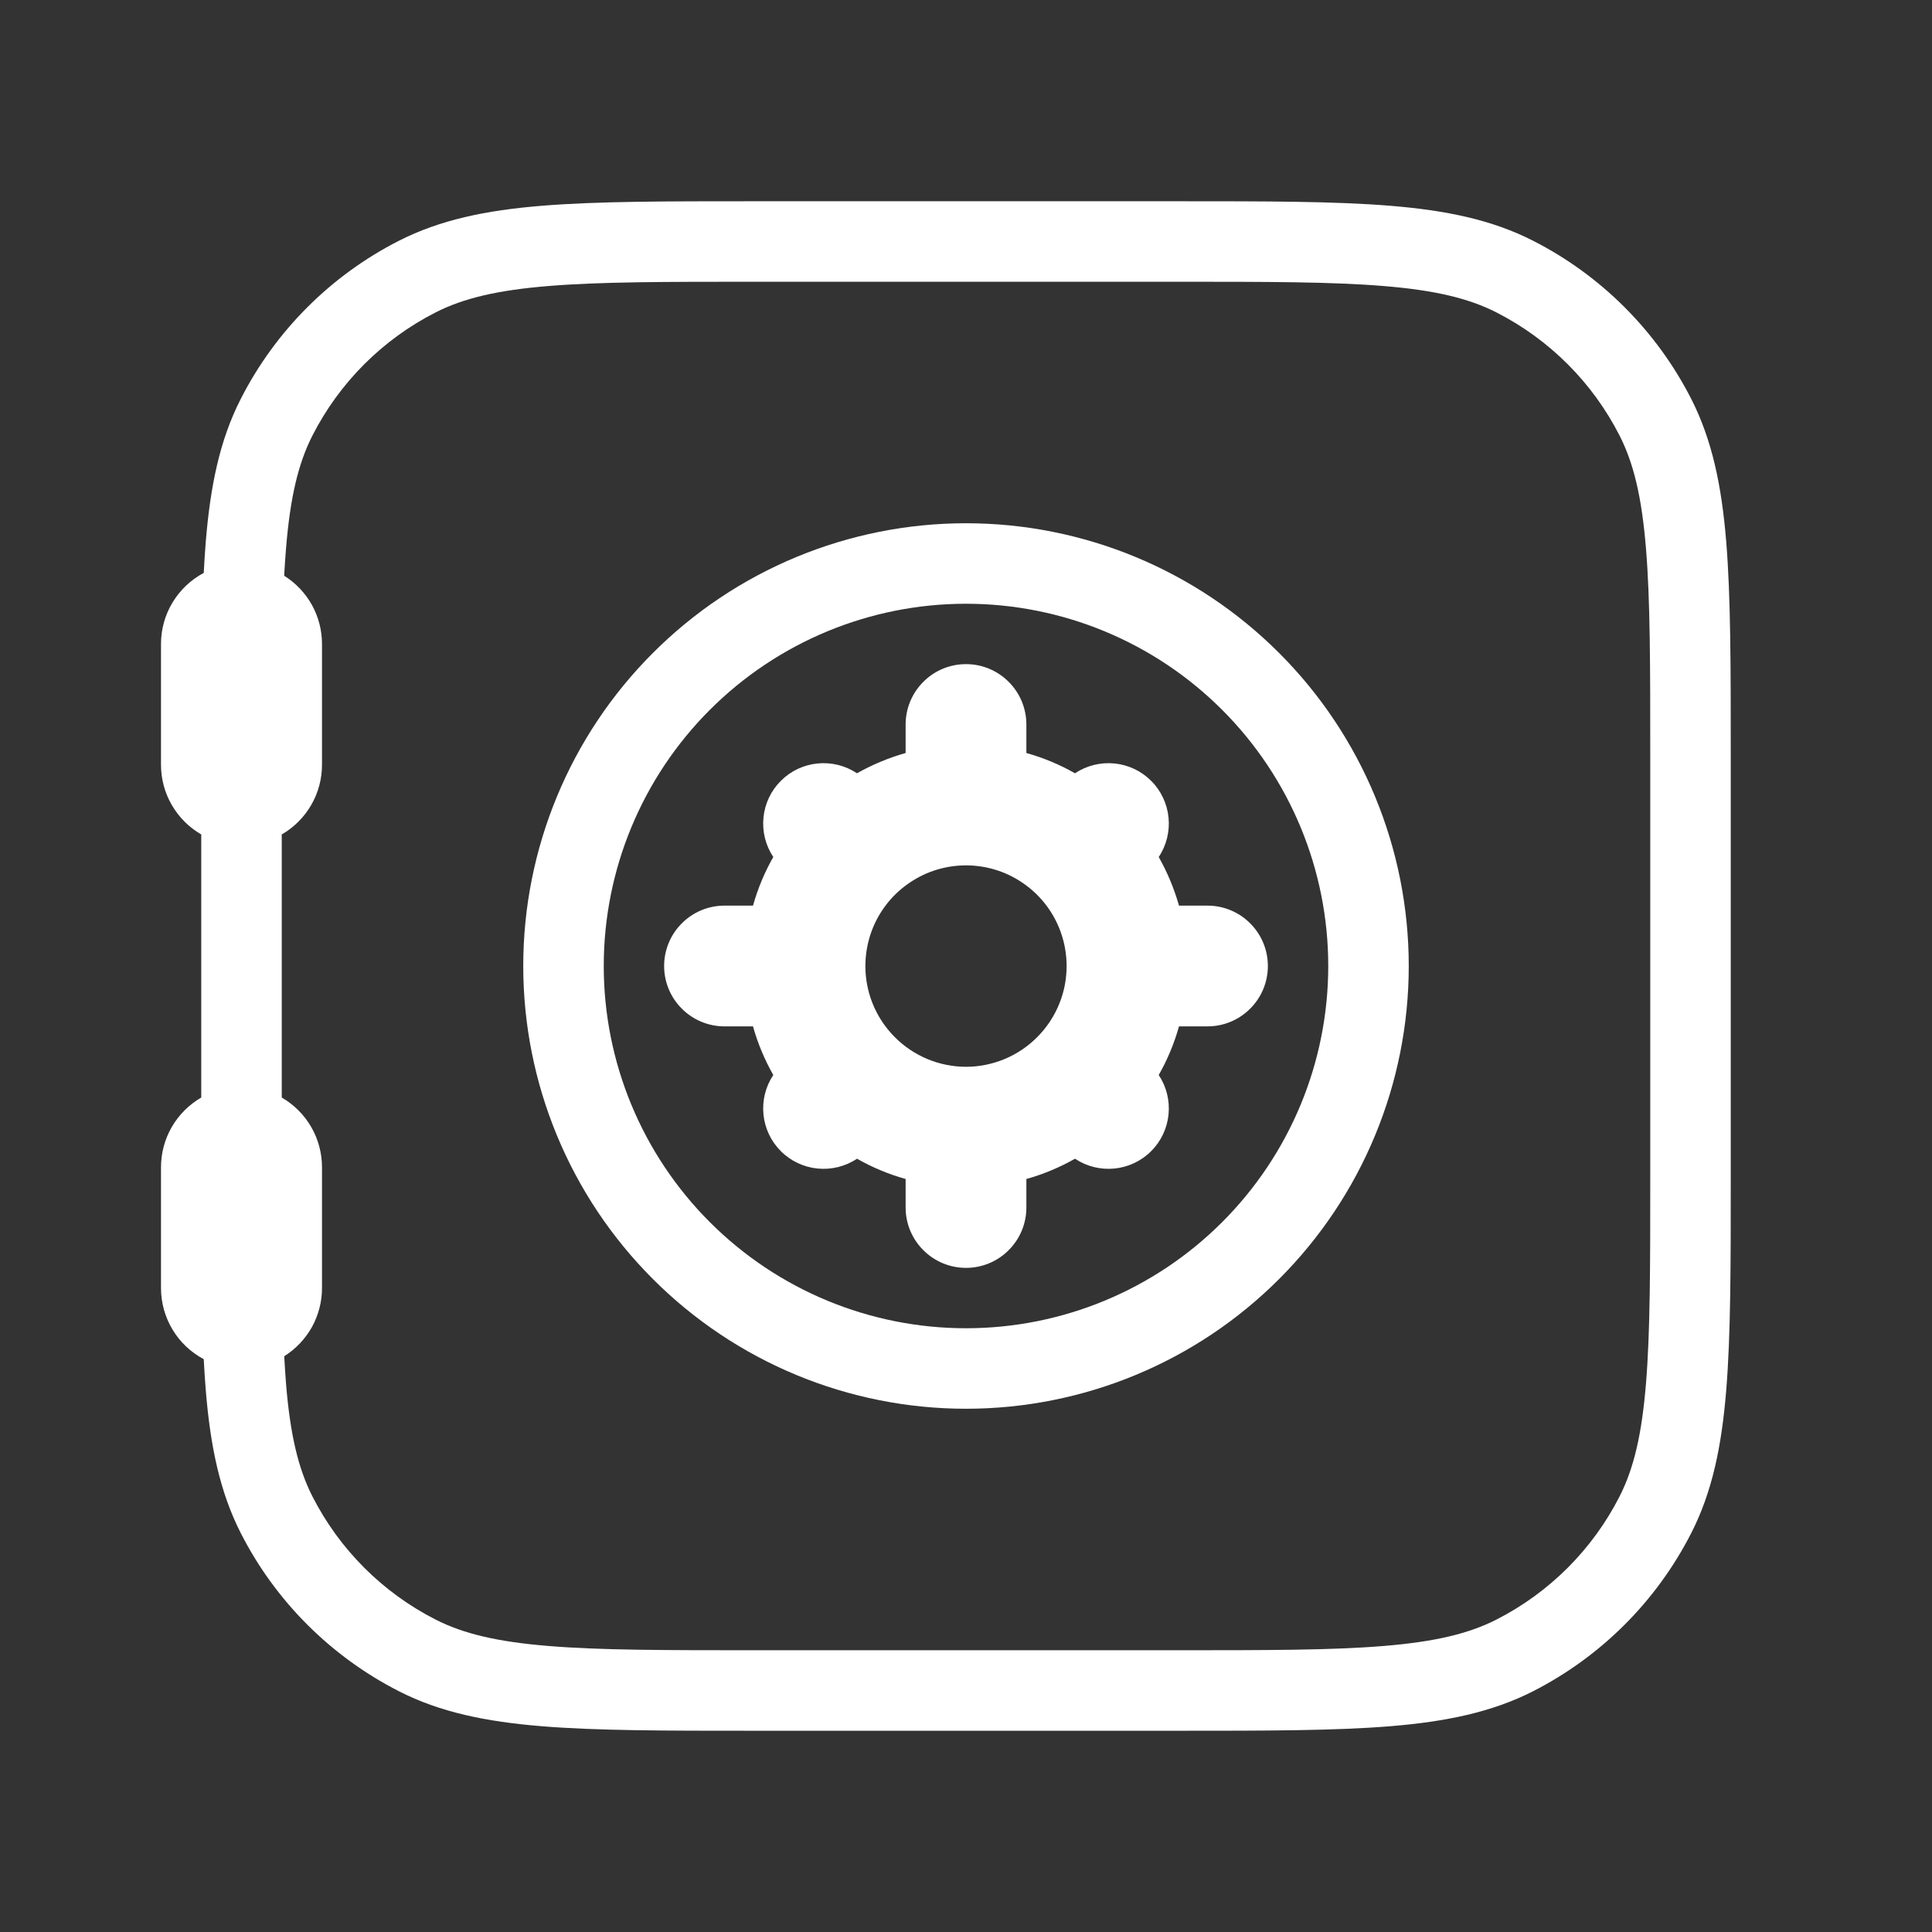 <svg width="24" height="24" viewBox="0 0 24 24" fill="none" xmlns="http://www.w3.org/2000/svg">
<rect x="0" y="0" width="24" height="24" fill="#333333" stroke="none"/>
<path d="M12 8.25C12.199 8.25 12.39 8.329 12.53 8.47C12.671 8.61 12.75 8.801 12.75 9V9.354C12.963 9.414 13.165 9.498 13.354 9.606C13.498 9.51 13.671 9.467 13.844 9.484C14.016 9.501 14.178 9.577 14.3 9.7C14.423 9.822 14.499 9.984 14.516 10.156C14.533 10.329 14.49 10.502 14.394 10.646C14.501 10.835 14.585 11.036 14.646 11.25H15C15.199 11.25 15.39 11.329 15.53 11.47C15.671 11.61 15.75 11.801 15.75 12C15.75 12.199 15.671 12.39 15.53 12.53C15.39 12.671 15.199 12.75 15 12.75H14.646C14.586 12.963 14.502 13.165 14.394 13.354C14.49 13.498 14.533 13.671 14.516 13.844C14.499 14.016 14.423 14.178 14.3 14.3C14.178 14.423 14.016 14.499 13.844 14.516C13.671 14.533 13.498 14.49 13.354 14.394C13.164 14.502 12.961 14.587 12.75 14.646V15C12.75 15.199 12.671 15.39 12.53 15.53C12.39 15.671 12.199 15.75 12 15.75C11.801 15.75 11.61 15.671 11.47 15.53C11.329 15.39 11.25 15.199 11.25 15V14.646C11.039 14.587 10.836 14.502 10.646 14.394C10.502 14.49 10.329 14.533 10.156 14.516C9.984 14.499 9.822 14.423 9.7 14.3C9.577 14.178 9.501 14.016 9.484 13.844C9.467 13.671 9.51 13.498 9.606 13.354C9.498 13.164 9.413 12.961 9.354 12.75H9C8.801 12.75 8.61 12.671 8.47 12.53C8.329 12.39 8.25 12.199 8.25 12C8.25 11.801 8.329 11.61 8.47 11.47C8.61 11.329 8.801 11.25 9 11.25H9.354C9.414 11.037 9.498 10.835 9.606 10.646C9.51 10.502 9.467 10.329 9.484 10.156C9.501 9.984 9.577 9.822 9.7 9.7C9.822 9.577 9.984 9.501 10.156 9.484C10.329 9.467 10.502 9.51 10.646 9.606C10.835 9.499 11.036 9.415 11.25 9.354V9C11.25 8.801 11.329 8.61 11.47 8.47C11.61 8.329 11.801 8.25 12 8.25ZM11.116 12.884C11.232 13.001 11.37 13.093 11.521 13.156C11.673 13.219 11.836 13.252 12 13.252C12.164 13.252 12.327 13.219 12.479 13.156C12.63 13.093 12.768 13.001 12.884 12.884C13.059 12.709 13.178 12.486 13.226 12.244C13.274 12.002 13.249 11.75 13.155 11.522C13.06 11.293 12.9 11.098 12.694 10.961C12.489 10.823 12.247 10.75 12 10.75C11.753 10.75 11.511 10.823 11.306 10.961C11.1 11.098 10.94 11.293 10.845 11.522C10.751 11.75 10.726 12.002 10.774 12.244C10.822 12.486 10.941 12.709 11.116 12.884Z" fill="white"/>
<path d="M6.5 12C6.5 10.541 7.079 9.142 8.111 8.111C9.142 7.079 10.541 6.5 12 6.5C13.459 6.5 14.858 7.079 15.889 8.111C16.921 9.142 17.5 10.541 17.5 12C17.5 13.459 16.921 14.858 15.889 15.889C14.858 16.921 13.459 17.5 12 17.5C10.541 17.5 9.142 16.921 8.111 15.889C7.079 14.858 6.5 13.459 6.5 12ZM12 7.5C10.806 7.5 9.662 7.974 8.818 8.818C7.974 9.662 7.5 10.806 7.5 12C7.5 13.194 7.974 14.338 8.818 15.182C9.662 16.026 10.806 16.5 12 16.5C13.194 16.5 14.338 16.026 15.182 15.182C16.026 14.338 16.5 13.194 16.5 12C16.5 10.806 16.026 9.662 15.182 8.818C14.338 7.974 13.194 7.5 12 7.5Z" fill="white"/>
<path d="M14.623 2.5H9.377C8.277 2.5 7.419 2.5 6.732 2.556C6.034 2.613 5.467 2.731 4.957 2.99C4.11 3.421 3.421 4.11 2.99 4.957C2.73 5.467 2.613 6.034 2.556 6.732C2.546 6.855 2.538 6.983 2.531 7.117C2.371 7.202 2.237 7.329 2.143 7.485C2.049 7.64 2 7.818 2 8V9.5C2 9.676 2.046 9.848 2.134 10C2.222 10.152 2.348 10.278 2.5 10.366V13.634C2.348 13.722 2.222 13.848 2.134 14C2.046 14.152 2 14.325 2 14.5V16C2 16.182 2.049 16.36 2.143 16.516C2.236 16.672 2.371 16.799 2.531 16.884C2.538 17.017 2.546 17.145 2.556 17.268C2.613 17.966 2.731 18.533 2.99 19.043C3.421 19.89 4.11 20.578 4.957 21.01C5.467 21.27 6.034 21.387 6.732 21.444C7.419 21.5 8.276 21.5 9.377 21.5H14.623C15.723 21.5 16.581 21.5 17.268 21.444C17.966 21.387 18.533 21.269 19.043 21.01C19.89 20.578 20.578 19.89 21.01 19.043C21.27 18.533 21.387 17.966 21.444 17.268C21.5 16.581 21.5 15.724 21.5 14.623V9.377C21.5 8.277 21.5 7.419 21.444 6.732C21.387 6.034 21.269 5.467 21.01 4.957C20.578 4.11 19.89 3.421 19.043 2.99C18.533 2.73 17.966 2.613 17.268 2.556C16.581 2.5 15.724 2.5 14.623 2.5ZM3.53 16.848C3.674 16.758 3.792 16.633 3.875 16.485C3.957 16.336 4 16.17 4 16V14.5C4 14.325 3.954 14.152 3.866 14C3.778 13.848 3.652 13.722 3.5 13.634V10.366C3.652 10.278 3.778 10.152 3.866 10C3.954 9.848 4 9.676 4 9.5V8C4 7.83 3.957 7.664 3.875 7.515C3.792 7.367 3.674 7.242 3.53 7.152C3.537 7.034 3.544 6.921 3.553 6.814C3.605 6.177 3.705 5.757 3.881 5.411C4.217 4.752 4.752 4.217 5.411 3.881C5.757 3.705 6.177 3.605 6.814 3.553C7.455 3.5 8.272 3.5 9.4 3.5H14.6C15.728 3.5 16.545 3.5 17.186 3.553C17.823 3.605 18.243 3.705 18.589 3.881C19.248 4.217 19.783 4.752 20.119 5.411C20.295 5.757 20.395 6.177 20.447 6.814C20.5 7.455 20.5 8.272 20.5 9.4V14.6C20.5 15.728 20.5 16.545 20.447 17.186C20.395 17.823 20.295 18.243 20.119 18.589C19.783 19.248 19.248 19.783 18.589 20.119C18.243 20.295 17.823 20.395 17.187 20.447C16.545 20.5 15.728 20.5 14.6 20.5H9.4C8.272 20.5 7.455 20.5 6.814 20.447C6.177 20.395 5.757 20.295 5.411 20.119C4.752 19.783 4.217 19.248 3.881 18.589C3.705 18.243 3.605 17.823 3.553 17.187C3.544 17.074 3.537 16.96 3.531 16.847" fill="white"/>
</svg>
